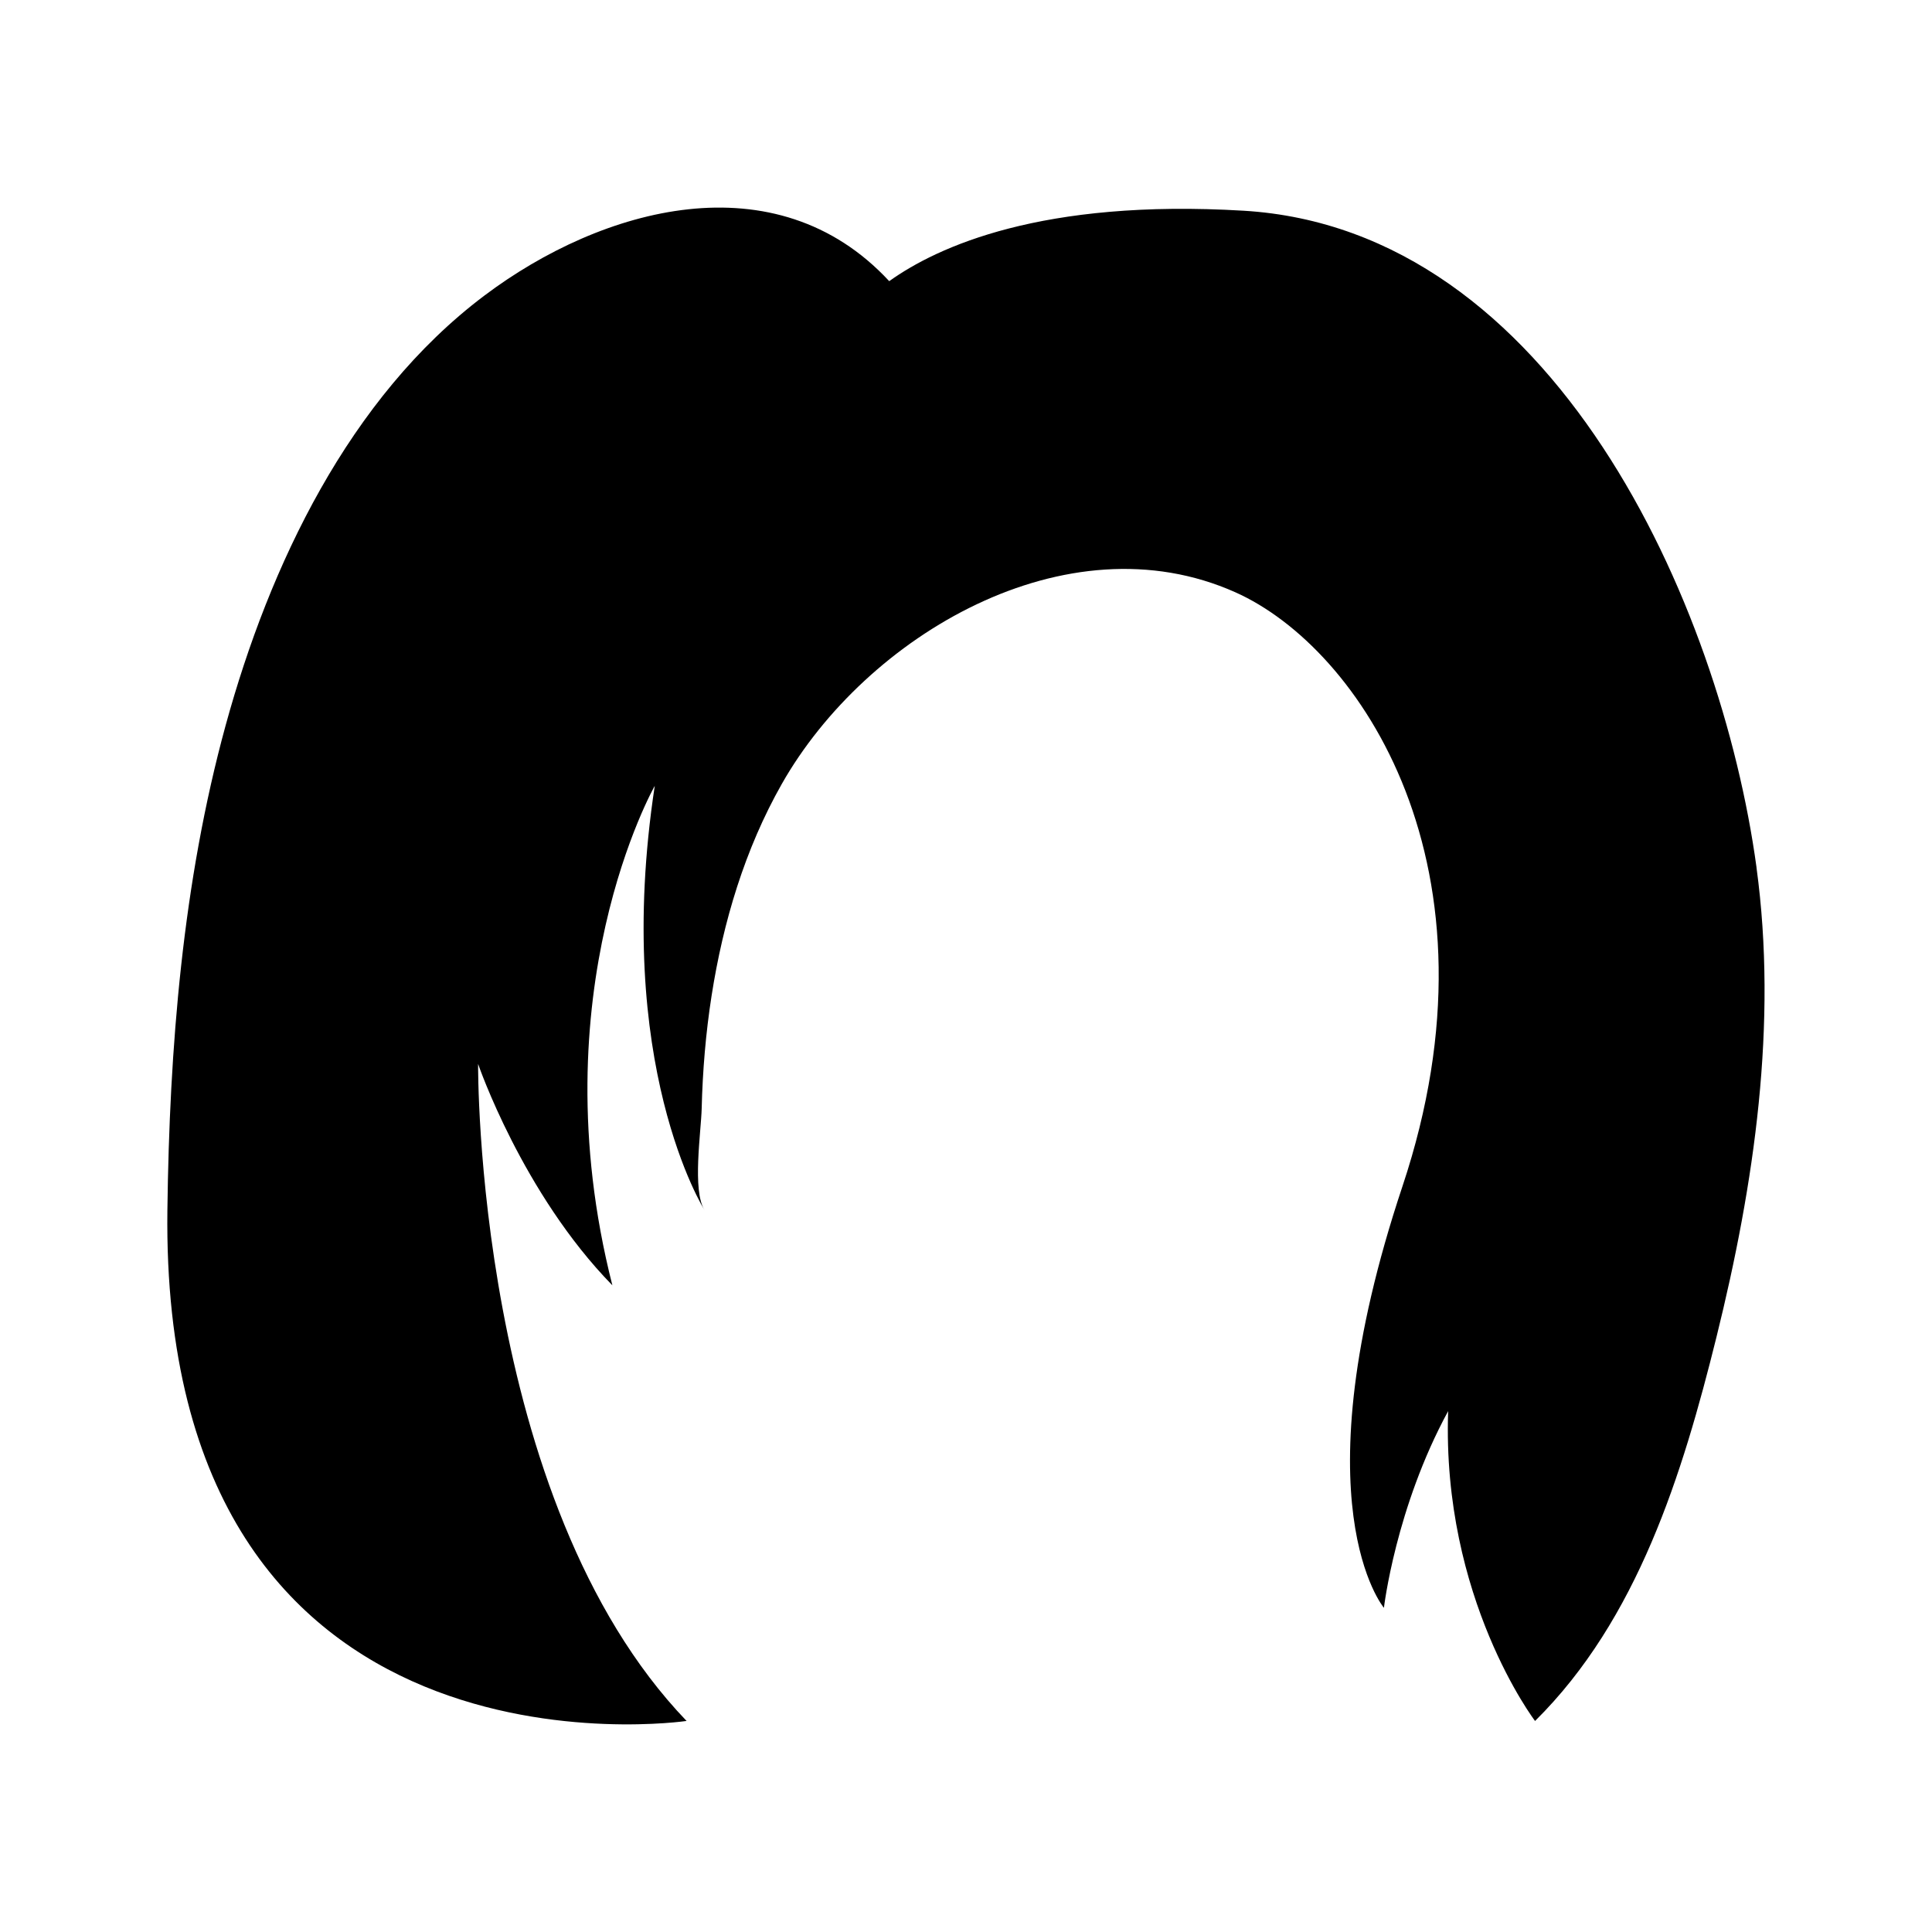 <?xml version="1.0" encoding="UTF-8"?>
<!-- Uploaded to: ICON Repo, www.svgrepo.com, Generator: ICON Repo Mixer Tools -->
<svg fill="#000000" width="800px" height="800px" version="1.1" viewBox="144 144 512 512" xmlns="http://www.w3.org/2000/svg">
 <path d="m609.5 373.9c-9.535-69.914-53.867-169.17-135.98-174.06-53.406-3.18-81.066 9.52-93.867 18.668-30.055-32.41-76.098-19.664-107.32 3.852-35.836 26.992-56.934 71.543-68.531 113.85-11.418 41.652-14.895 85.461-15.441 128.51-1.98 156.03 137.59 135.35 137.59 135.35-56.215-58.547-55.25-174.12-55.25-174.12s11.707 34.258 35.586 58.676c-19.82-77.781 11.23-132.37 11.23-132.37-11.238 73.754 13.164 112.4 13.184 112.43-3.293-5.195-0.902-20.793-0.75-26.891 0.246-10.012 1.082-20.016 2.625-29.91 3.051-19.539 8.82-38.879 18.617-56.145 22.27-39.242 75.422-70.785 120.21-50.773 33.023 14.758 72.375 73.078 44.27 157.4-28.105 84.32-4.918 111.72-4.918 111.72s3.09-26.52 17.02-52.129c-1.711 49.641 23.031 82.117 23.031 82.117 27.223-26.941 39.086-65.508 48.066-101.7 10.066-40.582 16.254-83.148 10.617-124.47z"/>
</svg>